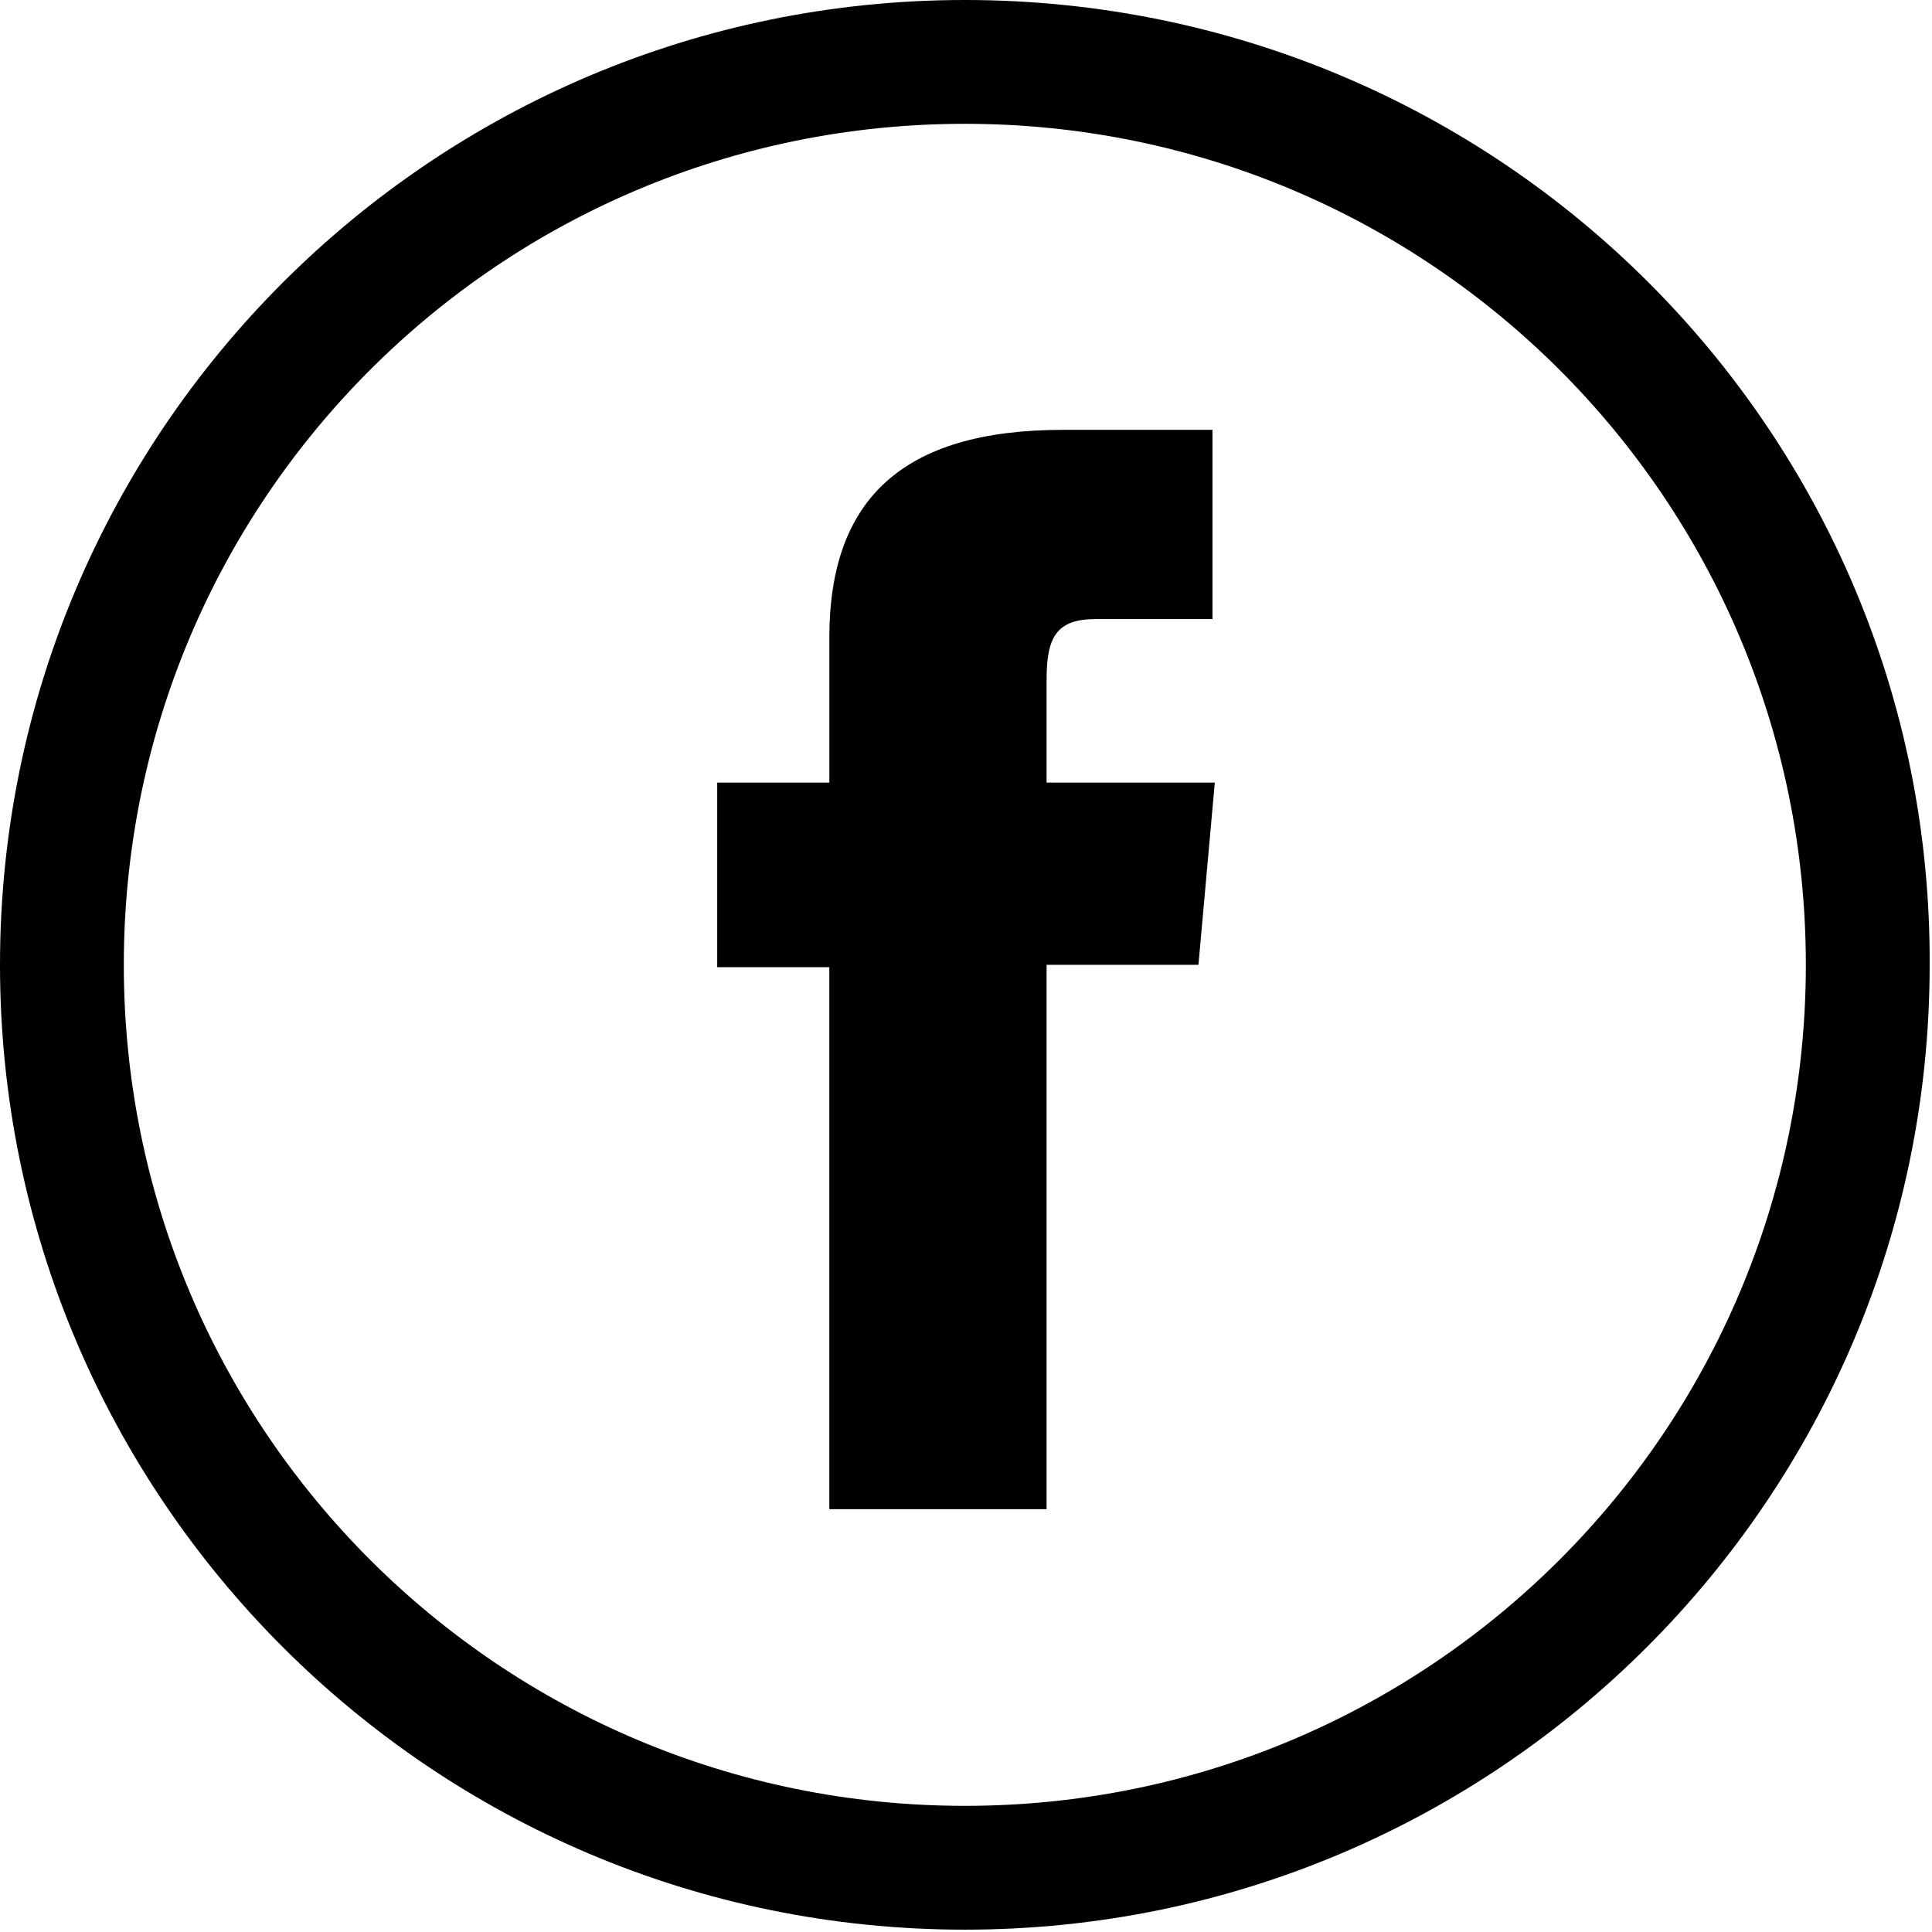 <!-- Generator: Adobe Illustrator 18.0.0, SVG Export Plug-In  -->
<svg version="1.1"
	 xmlns="http://www.w3.org/2000/svg" xmlns:xlink="http://www.w3.org/1999/xlink" xmlns:a="http://ns.adobe.com/AdobeSVGViewerExtensions/3.0/"
	 x="0px" y="0px" width="82.7px" height="82.7px" viewBox="0 0 82.7 82.7" enable-background="new 0 0 82.7 82.7"
	 xml:space="preserve">
<defs>
</defs>
<g>
	<path d="M41.3,0C18.5,0,0,18.5,0,41.3c0,22.8,18.5,41.3,41.3,41.3c22.8,0,41.3-18.5,41.3-41.3C82.7,18.5,64.2,0,41.3,0z M41.3,77.3
		c-19.9,0-36-16.1-36-36c0-19.9,16.1-36,36-36c19.9,0,36,16.1,36,36C77.3,61.2,61.2,77.3,41.3,77.3z"/>
	<path d="M35.5,64.6h9.3V41.3h6.5l0.7-7.8h-7.2c0,0,0-2.9,0-4.4c0-1.8,0.4-2.6,2.1-2.6c1.4,0,5,0,5,0v-8.1c0,0-5.3,0-6.4,0
		c-6.9,0-10,3-10,8.9c0,5.1,0,6.2,0,6.2h-4.8v7.9h4.8V64.6z"/>
</g>
</svg>